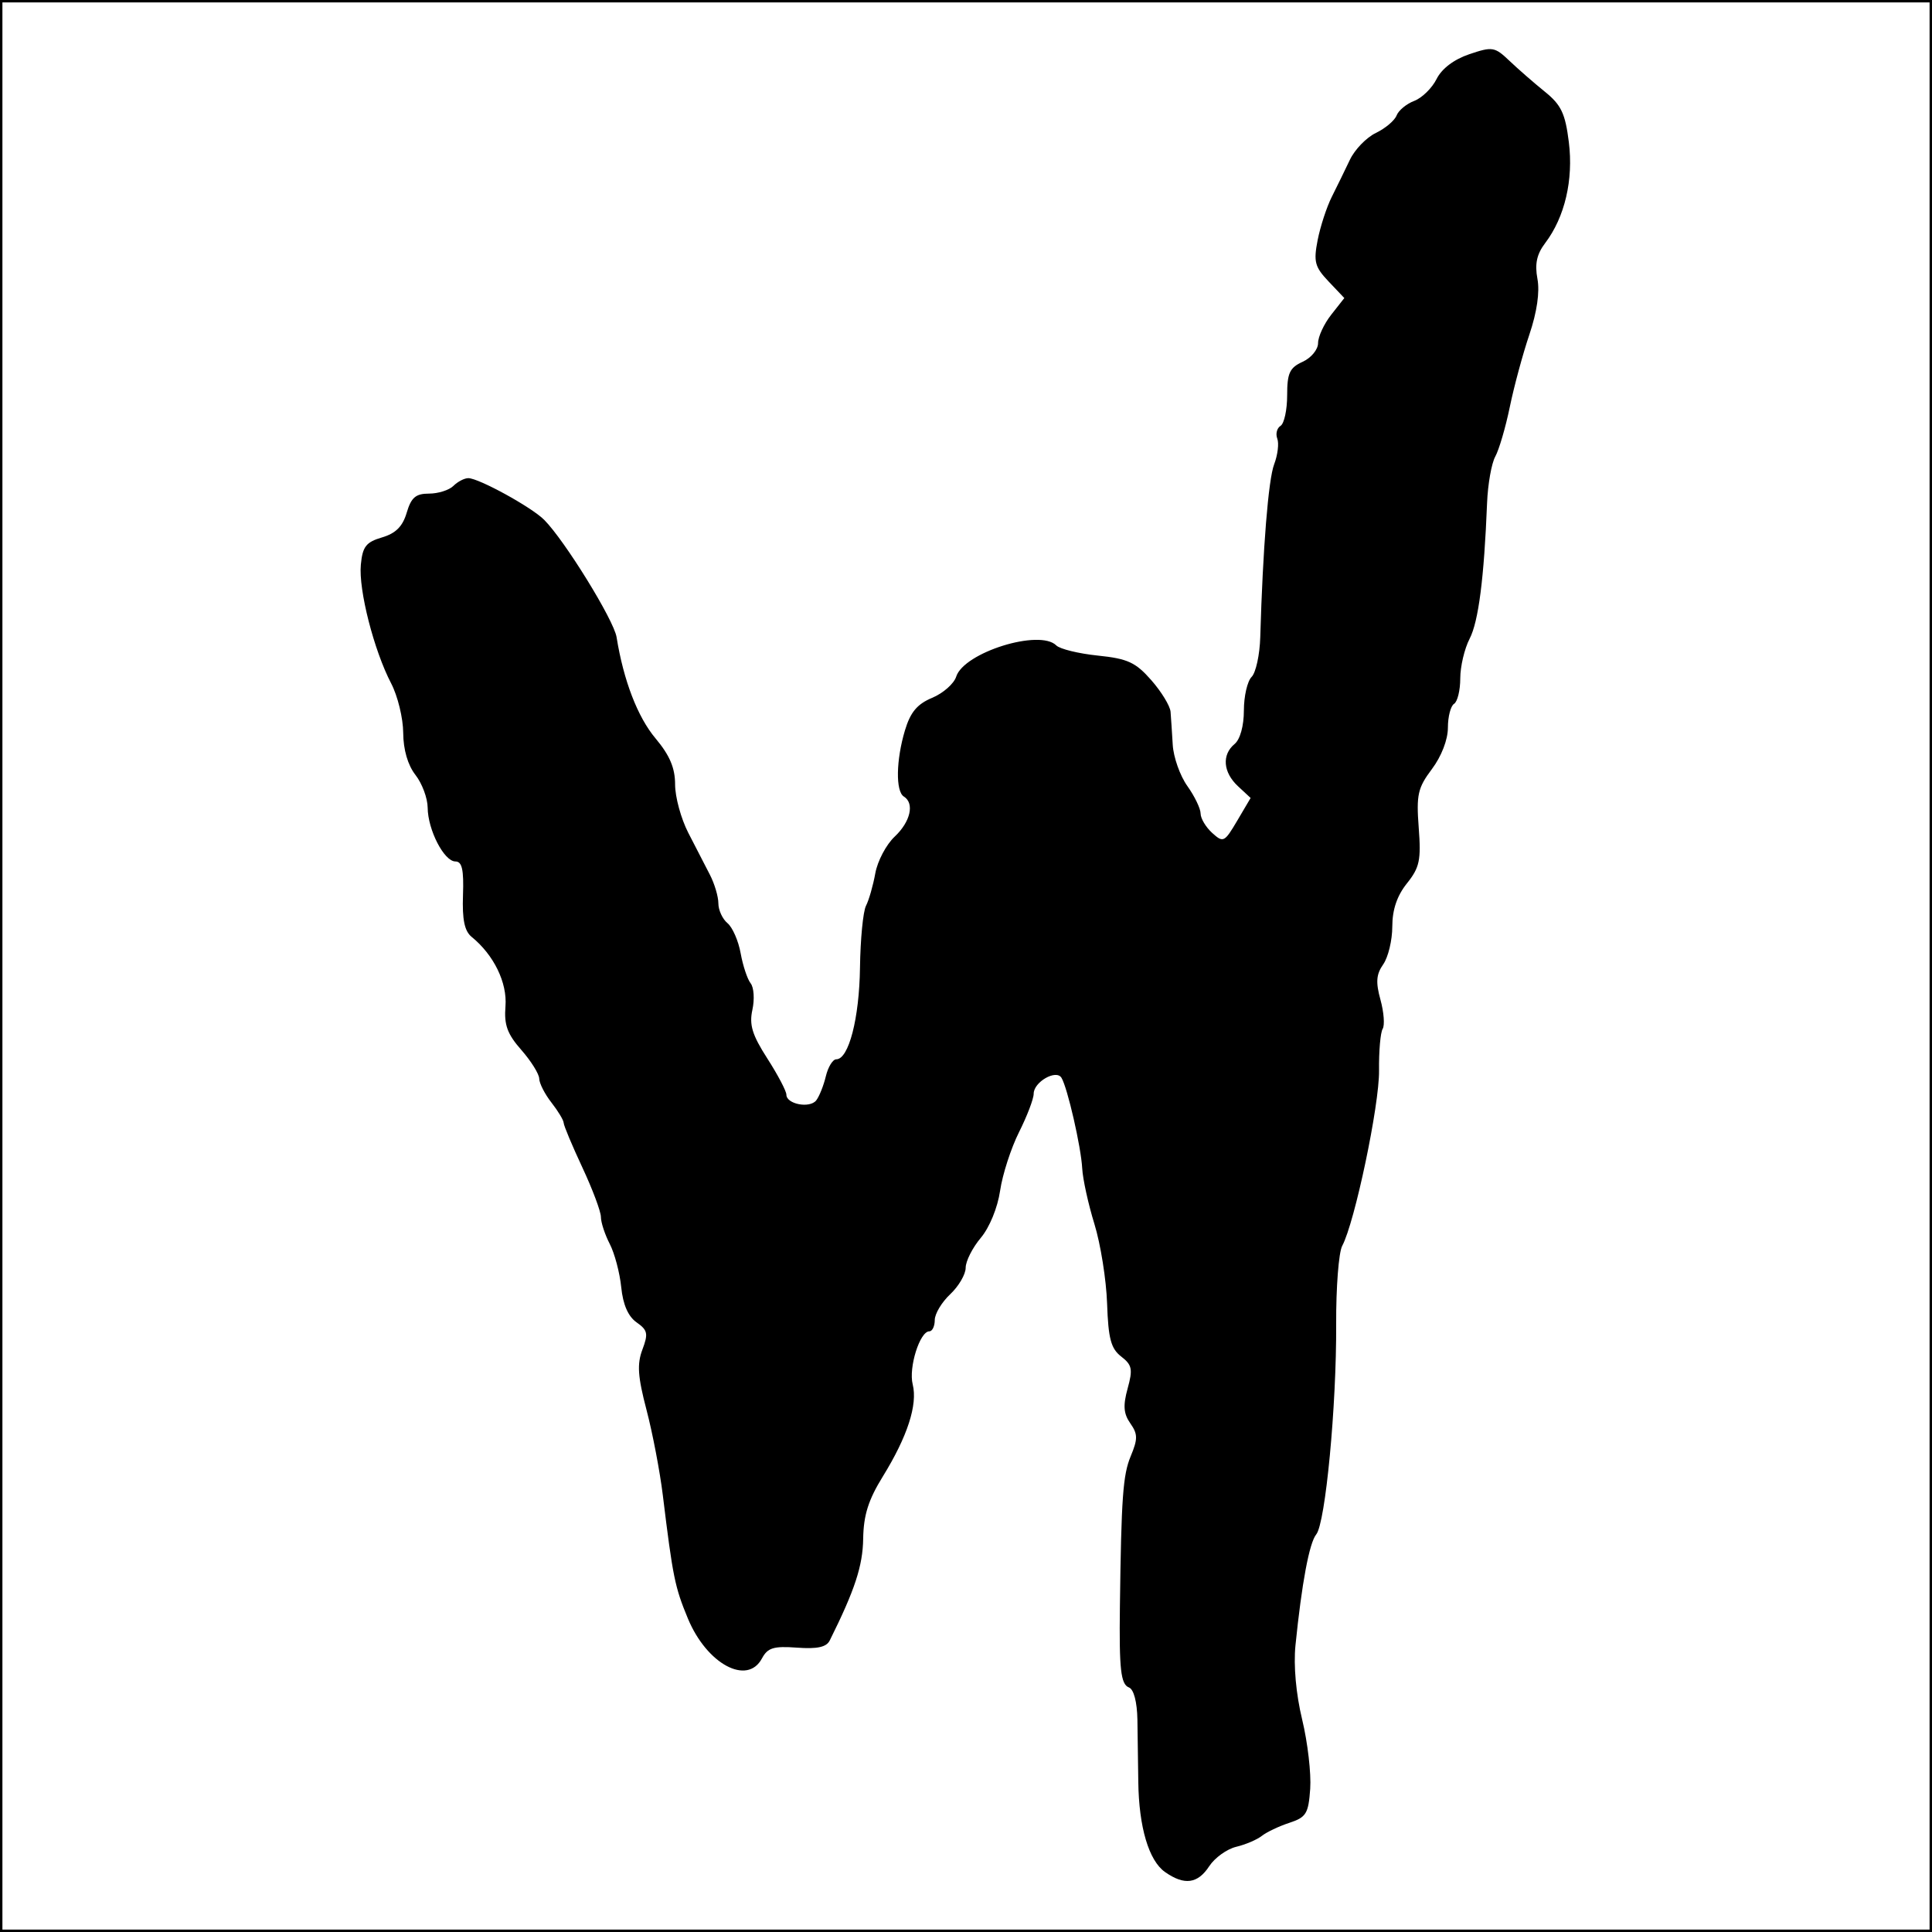 <?xml version="1.0" encoding="UTF-8"?>
<!DOCTYPE svg PUBLIC "-//W3C//DTD SVG 1.1//EN" "http://www.w3.org/Graphics/SVG/1.1/DTD/svg11.dtd">
<svg version="1.1" xmlns="http://www.w3.org/2000/svg" xmlns:xlink="http://www.w3.org/1999/xlink" x="0" y="0" width="400" height="400" viewBox="0, 0, 400, 400">
  <g id="Layer_2">
    <g>
      <path d="M0,0 L400,0 L400,400 L0,400 L0,0 z" fill="#FFFFFF"/>
      <path d="M0,0 L400,0 L400,400 L0,400 L0,0 z" fill-opacity="0" stroke="#000000" stroke-width="1"/>
    </g>
  </g>
  <g id="Image_5">
    <path d="M241.212,387.588 C237.848,385.232 235.788,378.284 235.672,368.912 C235.628,365.128 235.544,359.328 235.488,356.016 C235.424,352.384 234.736,349.752 233.74,349.372 C232.04,348.716 231.696,345.644 231.864,332.596 C232.152,310.088 232.492,305.356 234.096,301.504 C235.592,297.912 235.58,296.916 234.02,294.688 C232.616,292.684 232.488,291.012 233.464,287.472 C234.568,283.48 234.388,282.6 232.128,280.852 C230.008,279.212 229.46,277.152 229.212,269.876 C229.044,264.948 227.86,257.544 226.588,253.42 C225.316,249.296 224.176,244.112 224.06,241.9 C223.828,237.48 221.004,225.148 219.76,223.136 C218.656,221.348 214.012,224.02 214.012,226.444 C214.012,227.496 212.648,231.076 210.98,234.396 C209.316,237.72 207.552,243.168 207.064,246.508 C206.548,250.044 204.872,254.132 203.056,256.292 C201.336,258.336 199.932,261.116 199.932,262.476 C199.932,263.836 198.492,266.3 196.732,267.956 C194.972,269.608 193.532,272.012 193.532,273.3 C193.532,274.584 193.024,275.636 192.408,275.636 C190.44,275.636 188.088,283.136 188.964,286.62 C190.02,290.828 187.876,297.432 182.772,305.7 C179.784,310.536 178.788,313.704 178.712,318.572 C178.628,324.204 176.984,329.208 171.792,339.636 C171.1,341.024 169.232,341.436 165.008,341.128 C160.156,340.772 158.936,341.148 157.748,343.368 C154.716,349.04 146.324,344.516 142.424,335.104 C139.72,328.584 139.304,326.54 137.228,309.556 C136.624,304.628 135.108,296.68 133.852,291.896 C132.044,285 131.868,282.416 133.004,279.412 C134.248,276.116 134.092,275.388 131.796,273.78 C130.052,272.556 128.98,270.104 128.62,266.512 C128.32,263.532 127.252,259.496 126.244,257.548 C125.236,255.596 124.412,253.084 124.412,251.964 C124.412,250.844 122.684,246.232 120.572,241.716 C118.46,237.196 116.72,233.044 116.704,232.488 C116.688,231.932 115.548,230.036 114.172,228.276 C112.796,226.516 111.656,224.288 111.64,223.324 C111.624,222.36 109.96,219.692 107.94,217.388 C105.024,214.072 104.344,212.2 104.652,208.336 C105.04,203.448 102.236,197.7 97.652,193.976 C96.172,192.772 95.68,190.404 95.856,185.336 C96.044,180.052 95.664,178.356 94.292,178.356 C91.948,178.356 88.58,171.828 88.544,167.22 C88.528,165.248 87.388,162.196 86.012,160.436 C84.428,158.408 83.5,155.212 83.48,151.728 C83.464,148.7 82.34,144.092 80.984,141.488 C77.416,134.652 74.212,122.112 74.708,116.916 C75.064,113.168 75.78,112.244 79.084,111.268 C81.936,110.428 83.364,109 84.204,106.148 C85.136,102.996 86.072,102.196 88.82,102.196 C90.716,102.196 92.992,101.476 93.876,100.596 C94.76,99.716 96.148,98.996 96.956,98.996 C99.116,98.996 110.036,104.992 112.656,107.616 C116.908,111.876 127.084,128.36 127.656,131.916 C129.1,140.9 132.012,148.46 135.728,152.884 C138.66,156.38 139.772,158.996 139.772,162.416 C139.772,165.008 141,169.508 142.5,172.42 C144,175.332 146.016,179.244 146.98,181.112 C147.944,182.98 148.732,185.648 148.732,187.036 C148.732,188.424 149.58,190.268 150.616,191.128 C151.656,191.988 152.884,194.796 153.344,197.364 C153.808,199.932 154.736,202.732 155.412,203.584 C156.088,204.432 156.248,206.9 155.776,209.06 C155.092,212.18 155.728,214.256 158.864,219.144 C161.036,222.528 162.812,225.9 162.812,226.636 C162.812,228.604 167.648,229.532 168.988,227.824 C169.62,227.016 170.516,224.772 170.98,222.836 C171.444,220.9 172.416,219.316 173.14,219.316 C175.72,219.316 177.912,210.844 178.052,200.328 C178.132,194.46 178.692,188.7 179.296,187.528 C179.9,186.356 180.768,183.328 181.224,180.8 C181.68,178.272 183.484,174.86 185.232,173.216 C188.508,170.14 189.384,166.308 187.132,164.916 C185.408,163.848 185.516,157.376 187.356,151.228 C188.488,147.452 189.892,145.772 192.996,144.476 C195.268,143.524 197.504,141.556 197.968,140.096 C199.56,135.076 215.248,130.18 218.692,133.628 C219.436,134.372 223.308,135.32 227.296,135.732 C233.472,136.368 235.112,137.124 238.36,140.82 C240.456,143.208 242.252,146.152 242.352,147.36 C242.448,148.568 242.652,151.652 242.804,154.216 C242.956,156.776 244.312,160.612 245.824,162.732 C247.336,164.856 248.572,167.42 248.572,168.436 C248.572,169.448 249.652,171.256 250.972,172.452 C253.264,174.524 253.504,174.408 256.152,169.92 L258.928,165.212 L256.308,162.776 C253.22,159.896 252.928,156.26 255.612,154.036 C256.756,153.084 257.532,150.284 257.532,147.096 C257.532,144.152 258.252,141.028 259.132,140.148 C260.012,139.268 260.82,135.552 260.924,131.892 C261.46,113.44 262.6,99.276 263.8,96.128 C264.536,94.196 264.828,91.808 264.448,90.816 C264.068,89.824 264.372,88.632 265.124,88.168 C265.876,87.704 266.492,84.86 266.492,81.844 C266.492,77.244 267.004,76.132 269.692,74.908 C271.46,74.104 272.892,72.368 272.892,71.036 C272.892,69.708 274.116,67.064 275.612,65.164 L278.328,61.708 L275.068,58.272 C272.216,55.264 271.932,54.192 272.804,49.716 C273.356,46.9 274.672,42.868 275.732,40.756 C276.792,38.644 278.48,35.188 279.484,33.076 C280.484,30.964 282.904,28.464 284.86,27.524 C286.816,26.584 288.744,24.956 289.148,23.908 C289.552,22.856 291.196,21.5 292.804,20.888 C294.408,20.276 296.492,18.24 297.428,16.36 C298.5,14.212 301.016,12.304 304.204,11.224 C308.988,9.608 309.456,9.684 312.524,12.6 C314.308,14.3 317.604,17.172 319.844,18.984 C323.228,21.716 324.068,23.484 324.808,29.4 C325.788,37.232 323.98,44.96 319.916,50.32 C318.168,52.624 317.732,54.64 318.308,57.728 C318.82,60.444 318.216,64.596 316.636,69.28 C315.276,73.304 313.452,80.052 312.584,84.276 C311.712,88.5 310.36,93.108 309.584,94.516 C308.804,95.924 308.04,100.244 307.884,104.116 C307.264,119.704 306.108,128.684 304.268,132.244 C303.204,134.304 302.332,138 302.332,140.456 C302.332,142.912 301.756,145.28 301.052,145.716 C300.348,146.152 299.772,148.376 299.772,150.66 C299.772,153.144 298.436,156.596 296.46,159.228 C293.536,163.12 293.216,164.54 293.732,171.376 C294.24,178.092 293.916,179.612 291.288,182.896 C289.24,185.456 288.264,188.336 288.26,191.832 C288.256,194.664 287.412,198.184 286.384,199.652 C284.932,201.724 284.804,203.352 285.812,206.992 C286.52,209.564 286.724,212.28 286.264,213.024 C285.804,213.768 285.468,217.648 285.516,221.644 C285.604,228.76 280.492,253.084 277.888,257.948 C277.164,259.3 276.604,266.568 276.64,274.1 C276.728,291.056 274.42,315.364 272.508,317.688 C271.08,319.416 269.508,327.824 268.212,340.66 C267.792,344.84 268.324,350.732 269.6,356.02 C270.74,360.736 271.488,367.188 271.264,370.356 C270.9,375.496 270.432,376.252 266.948,377.396 C264.8,378.1 262.232,379.32 261.248,380.1 C260.26,380.884 257.876,381.9 255.948,382.36 C254.02,382.82 251.508,384.628 250.36,386.376 C247.968,390.028 245.216,390.392 241.212,387.588 z" fill="#000000"/>
  </g>
</svg>
